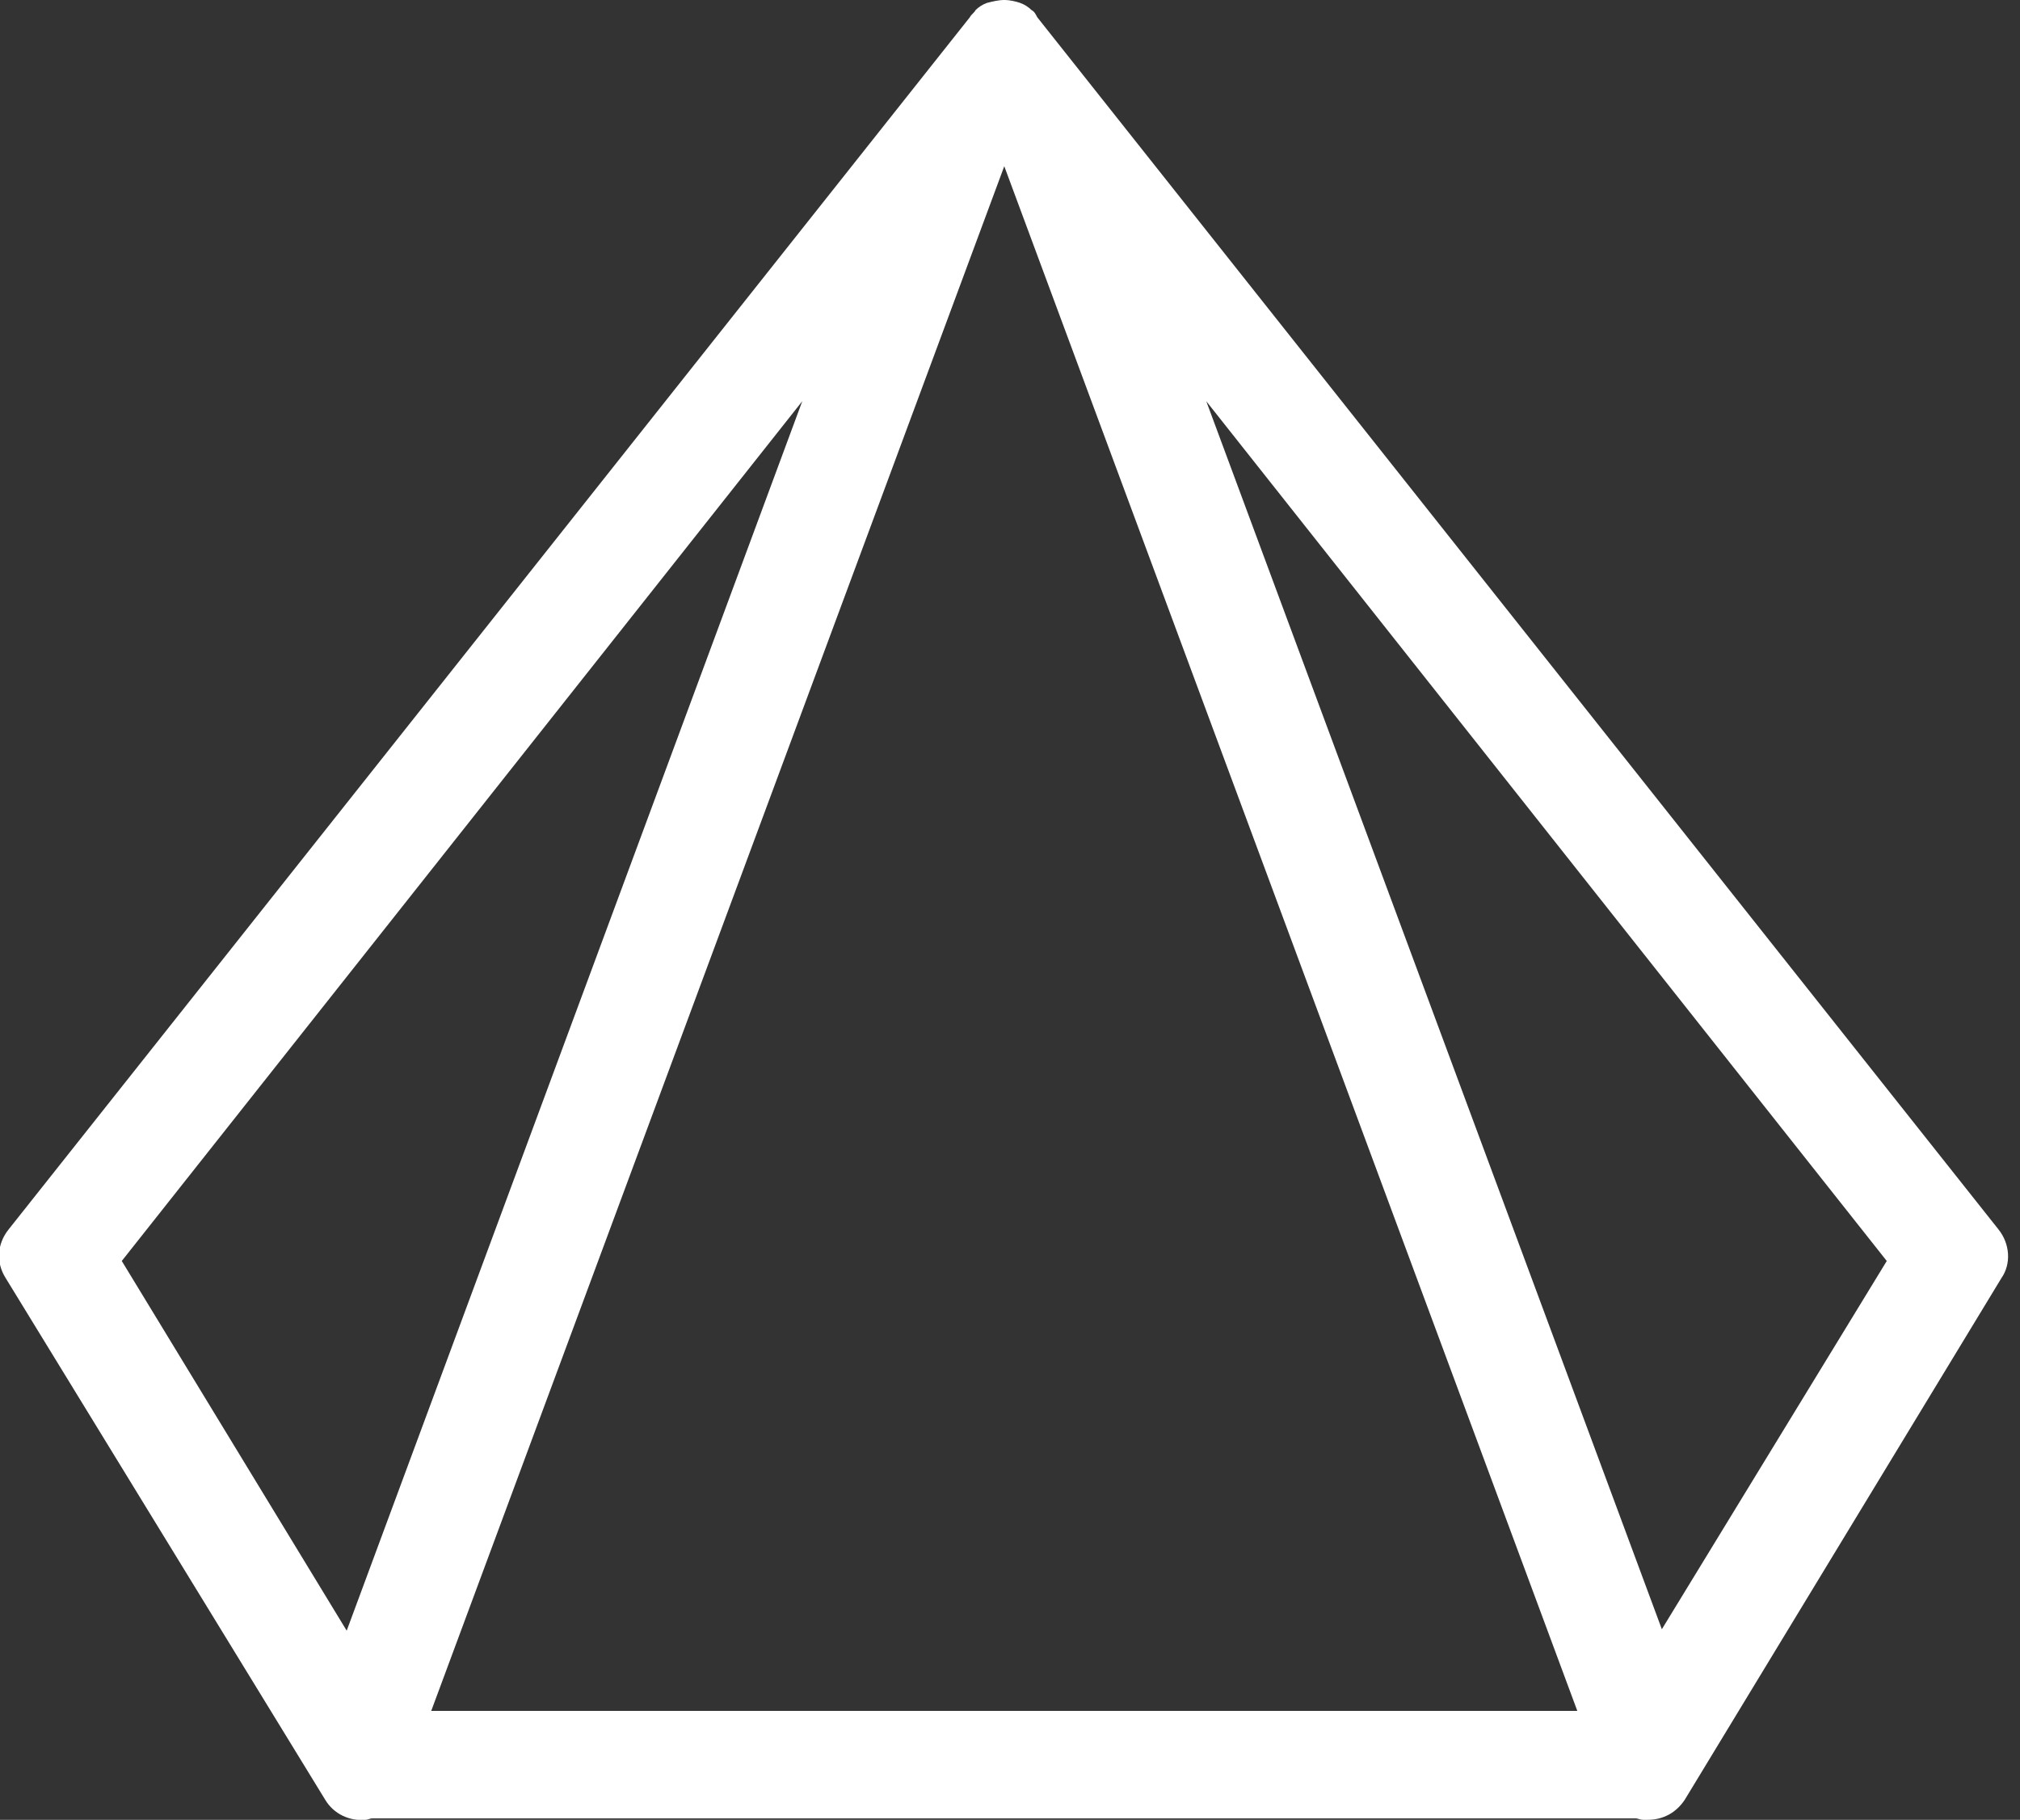 <svg xmlns="http://www.w3.org/2000/svg" width="141" height="127" viewBox="0 0 141 127" fill="none"><rect x="0" y="0" width="141" height="127" fill="#333333" stroke="none"/><path d="M115 127C114.9 127 114.8 127 114.7 127C114.5 127 114.3 126.9 114.2 126.9H26C25.8 126.9 25.7 127 25.5 127C24.4 127.1 23.3 126.6 22.7 125.6L0.4 89.2C-0.3 88.1 -0.2 86.8 0.6 85.8L67.7 1.2C67.8 1 68 0.9 68.1 0.7C68.3 0.5 68.6 0.3 68.9 0.2C69.3 0.1 69.7 0 70.1 0C70.5 0 70.9 0.1 71.2 0.2C71.5 0.3 71.8 0.5 72 0.7C72.2 0.8 72.3 1 72.4 1.2L139.5 85.8C140.3 86.8 140.4 88.2 139.7 89.2L117.6 125.6C117 126.5 116.1 127 115 127ZM30.1 119.4H110.1L70.1 11.6L30.1 119.4ZM84.2 28L116 113.7L131.7 88L84.2 28ZM8.5 88L24.2 113.8L56 28L8.5 88Z" fill="white"></path></svg>
